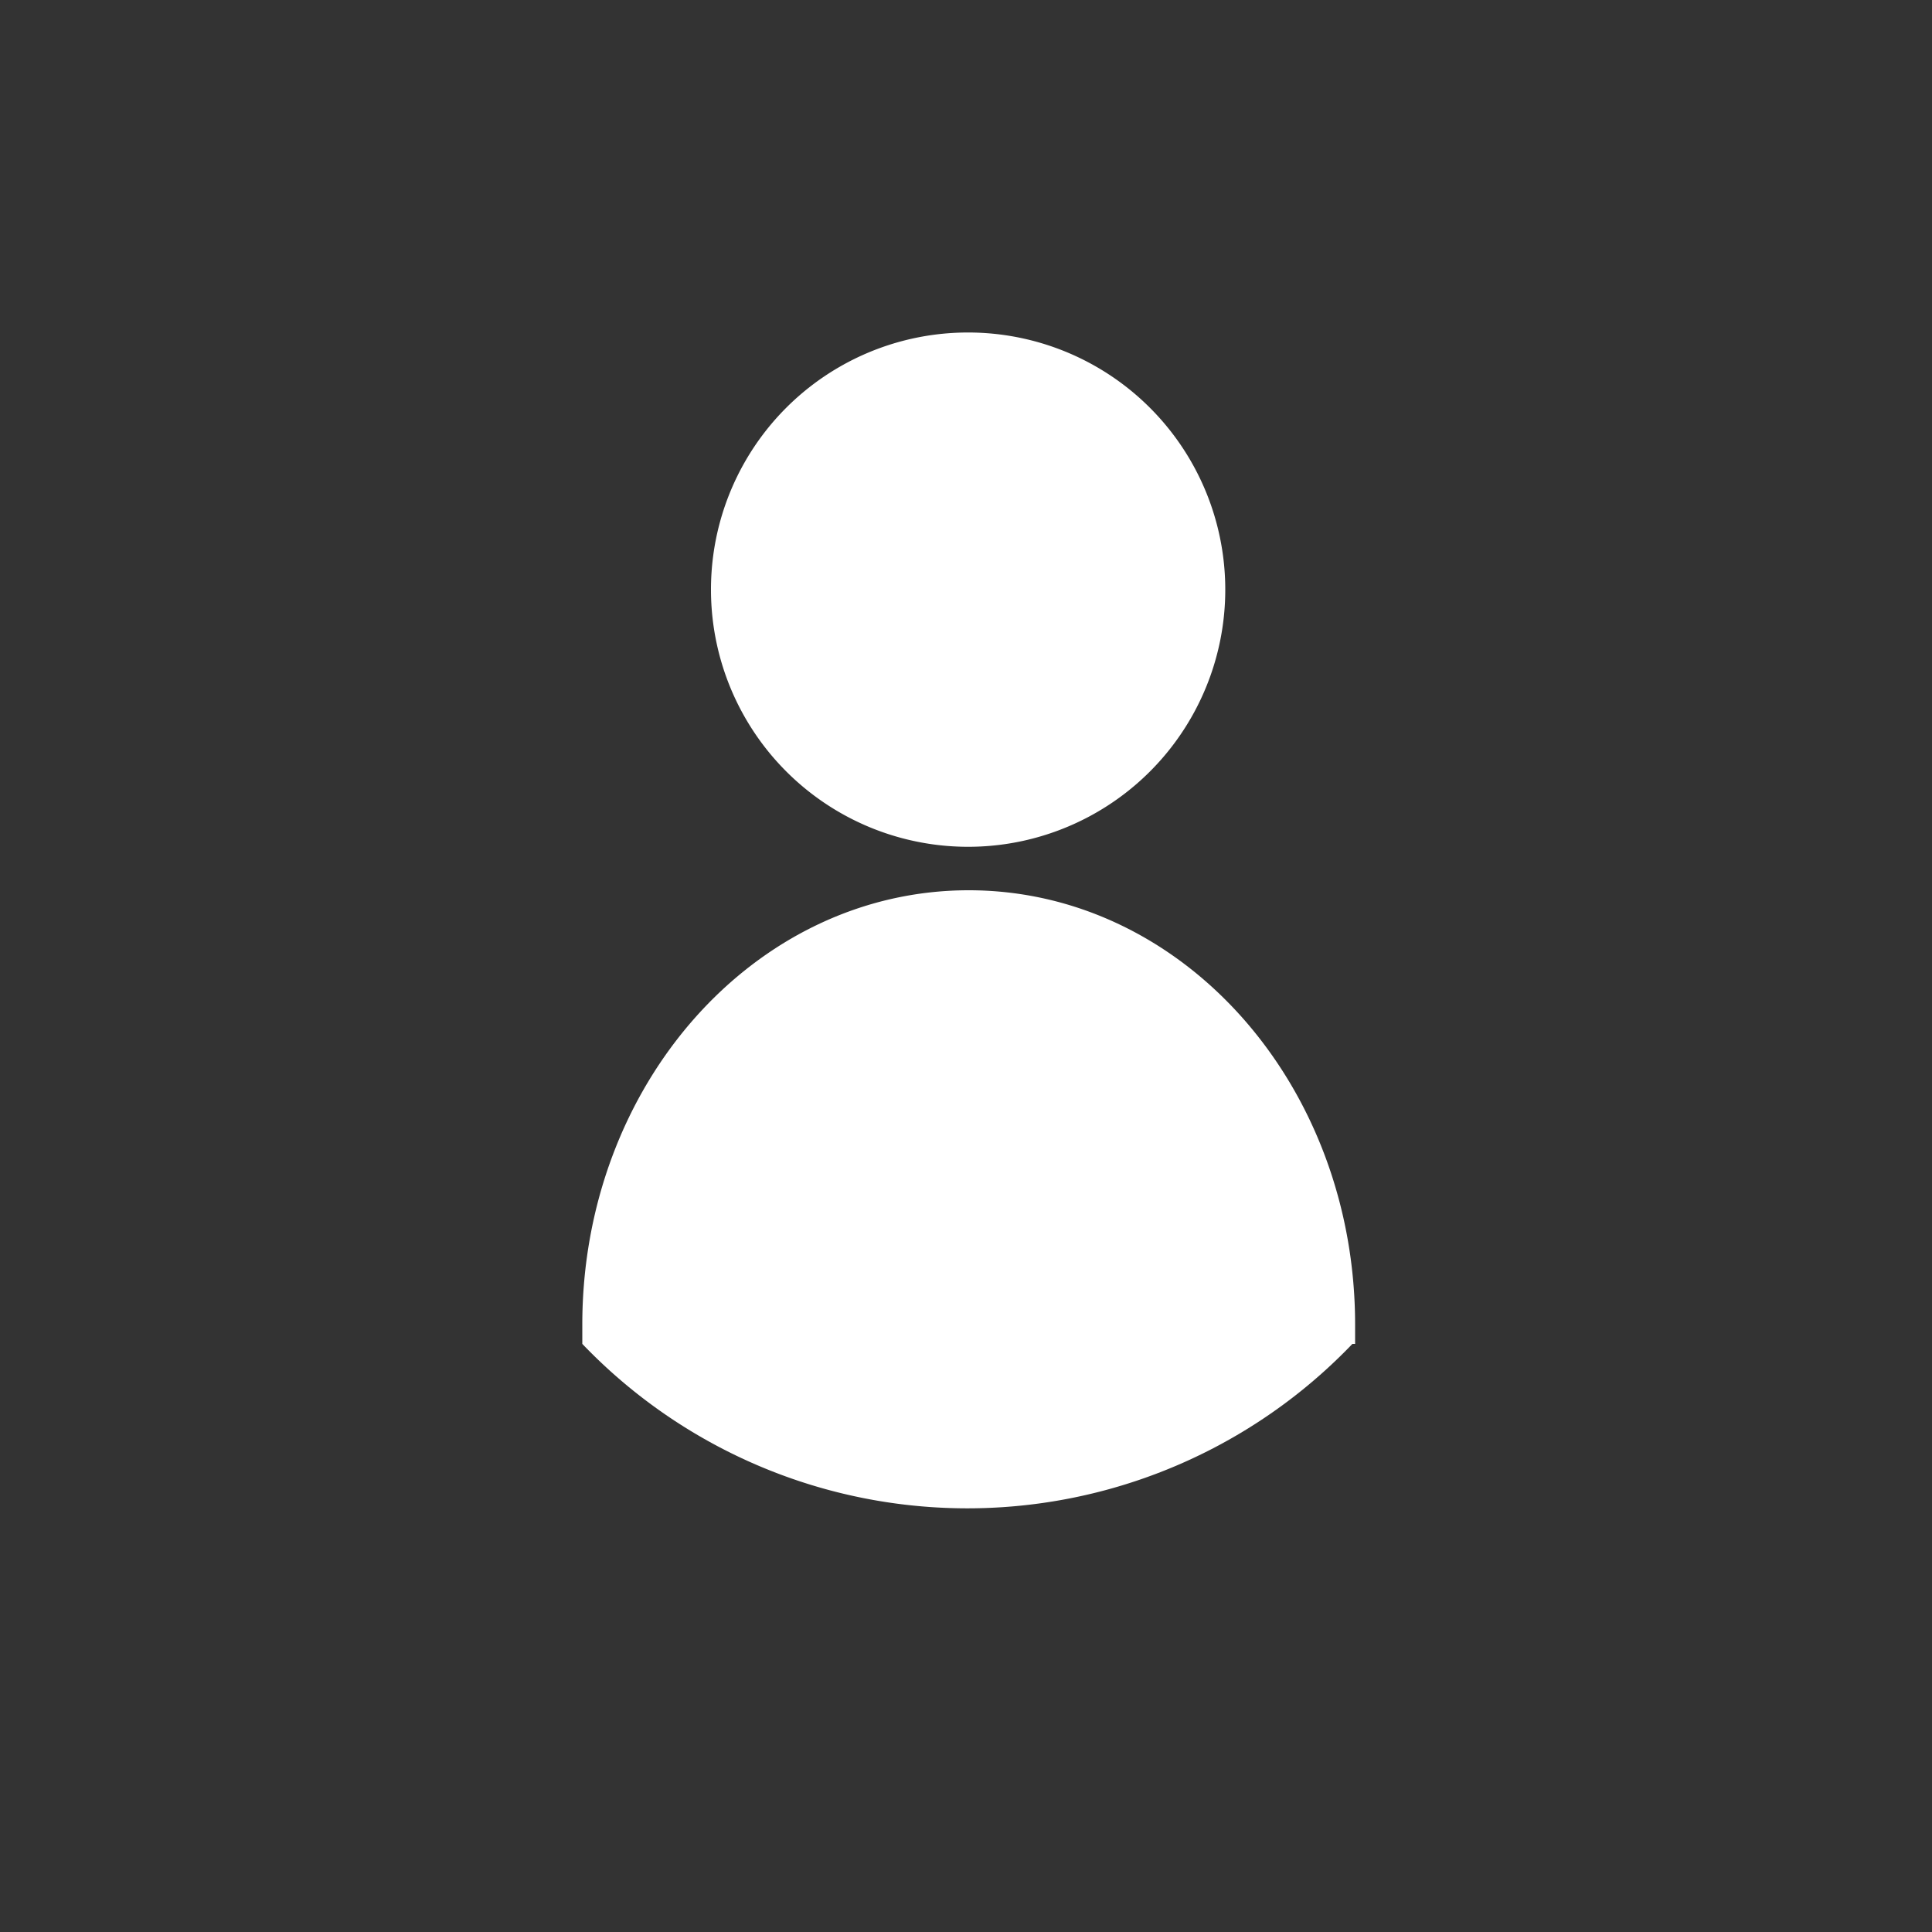 <svg id="Layer_1" data-name="Layer 1" xmlns="http://www.w3.org/2000/svg" viewBox="0 0 100 100"><rect x="0" y="0" width="100" height="100" fill="#333333" stroke="none"/><defs><style>.cls-1{fill:#fff;}</style></defs><path class="cls-1" d="M70,69.56a27.59,27.59,0,0,1-39.86,0c0-.33,0-.65,0-1,0-12.42,8.93-22.48,20-22.48s20,10.06,20,22.48c0,.32,0,.64,0,1M50.1,17.21A13.31,13.31,0,1,1,36.8,30.52,13.3,13.3,0,0,1,50.1,17.21"/></svg>